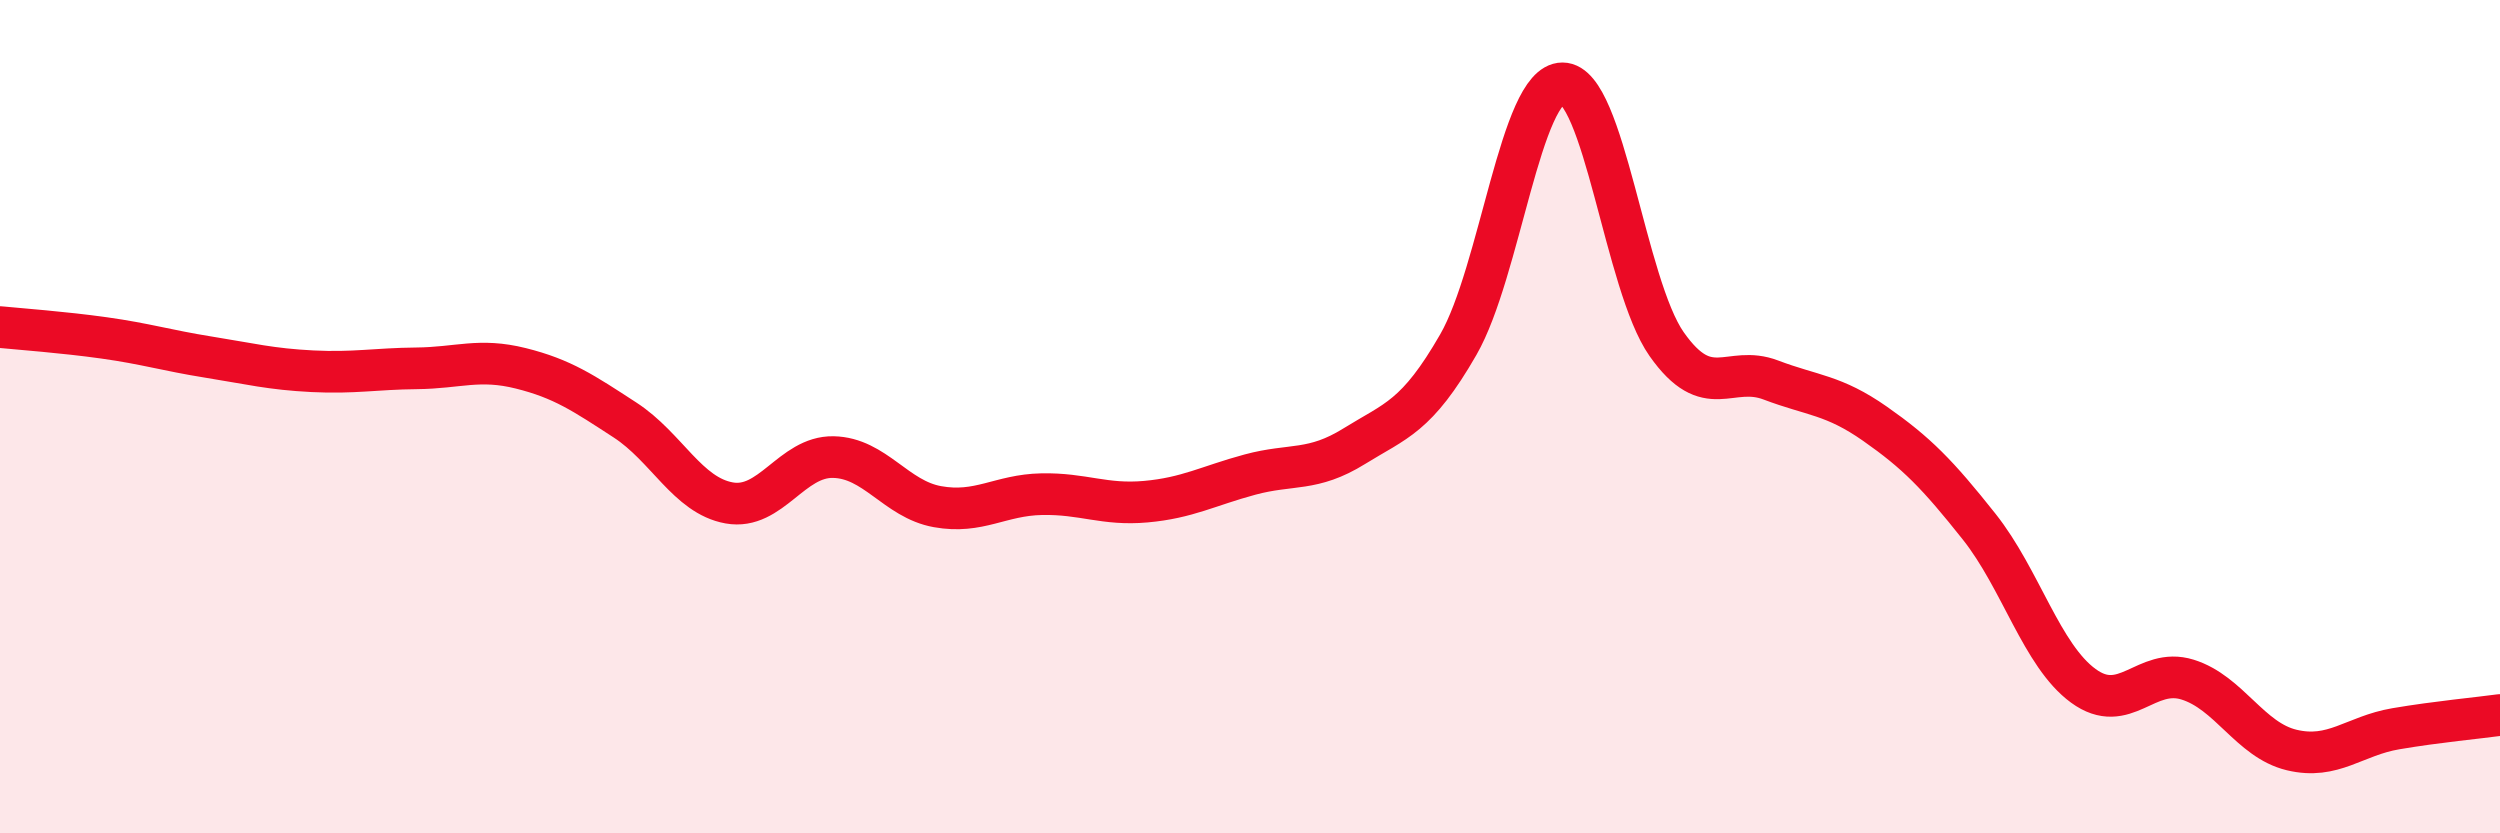 
    <svg width="60" height="20" viewBox="0 0 60 20" xmlns="http://www.w3.org/2000/svg">
      <path
        d="M 0,7.85 C 0.5,7.9 1.5,7.97 2.5,8.11 C 3.5,8.25 4,8.41 5,8.57 C 6,8.73 6.5,8.86 7.5,8.91 C 8.5,8.96 9,8.85 10,8.84 C 11,8.83 11.5,8.59 12.5,8.84 C 13.5,9.09 14,9.43 15,10.08 C 16,10.73 16.5,11.89 17.5,12.07 C 18.5,12.25 19,10.95 20,10.97 C 21,10.99 21.5,11.98 22.5,12.16 C 23.5,12.34 24,11.88 25,11.86 C 26,11.84 26.5,12.13 27.5,12.04 C 28.5,11.95 29,11.66 30,11.39 C 31,11.12 31.5,11.33 32.5,10.71 C 33.5,10.09 34,10.01 35,8.27 C 36,6.53 36.5,2 37.5,2 C 38.5,2 39,6.84 40,8.26 C 41,9.68 41.5,8.74 42.5,9.12 C 43.5,9.5 44,9.47 45,10.17 C 46,10.87 46.5,11.38 47.5,12.64 C 48.5,13.9 49,15.73 50,16.46 C 51,17.19 51.5,16 52.5,16.31 C 53.5,16.62 54,17.76 55,18 C 56,18.24 56.5,17.66 57.5,17.49 C 58.5,17.32 59.5,17.23 60,17.16L60 20L0 20Z"
        fill="#EB0A25"
        opacity="0.1"
        stroke-linecap="round"
        stroke-linejoin="round"
      />
      <path
        d="M 0,7.85 C 0.5,7.9 1.5,7.97 2.5,8.11 C 3.5,8.25 4,8.41 5,8.57 C 6,8.73 6.5,8.86 7.5,8.91 C 8.5,8.96 9,8.85 10,8.84 C 11,8.83 11.5,8.59 12.5,8.84 C 13.5,9.09 14,9.43 15,10.08 C 16,10.73 16.5,11.89 17.5,12.07 C 18.5,12.25 19,10.95 20,10.97 C 21,10.99 21.5,11.98 22.5,12.16 C 23.5,12.34 24,11.88 25,11.86 C 26,11.84 26.5,12.13 27.5,12.04 C 28.5,11.95 29,11.66 30,11.39 C 31,11.12 31.5,11.33 32.5,10.71 C 33.5,10.09 34,10.01 35,8.27 C 36,6.53 36.5,2 37.5,2 C 38.5,2 39,6.84 40,8.26 C 41,9.68 41.5,8.74 42.5,9.12 C 43.5,9.5 44,9.47 45,10.17 C 46,10.87 46.5,11.38 47.5,12.64 C 48.5,13.9 49,15.73 50,16.46 C 51,17.19 51.5,16 52.5,16.31 C 53.5,16.62 54,17.76 55,18 C 56,18.24 56.5,17.66 57.5,17.49 C 58.5,17.32 59.5,17.23 60,17.16"
        stroke="#EB0A25"
        stroke-width="1"
        fill="none"
        stroke-linecap="round"
        stroke-linejoin="round"
      />
    </svg>
  